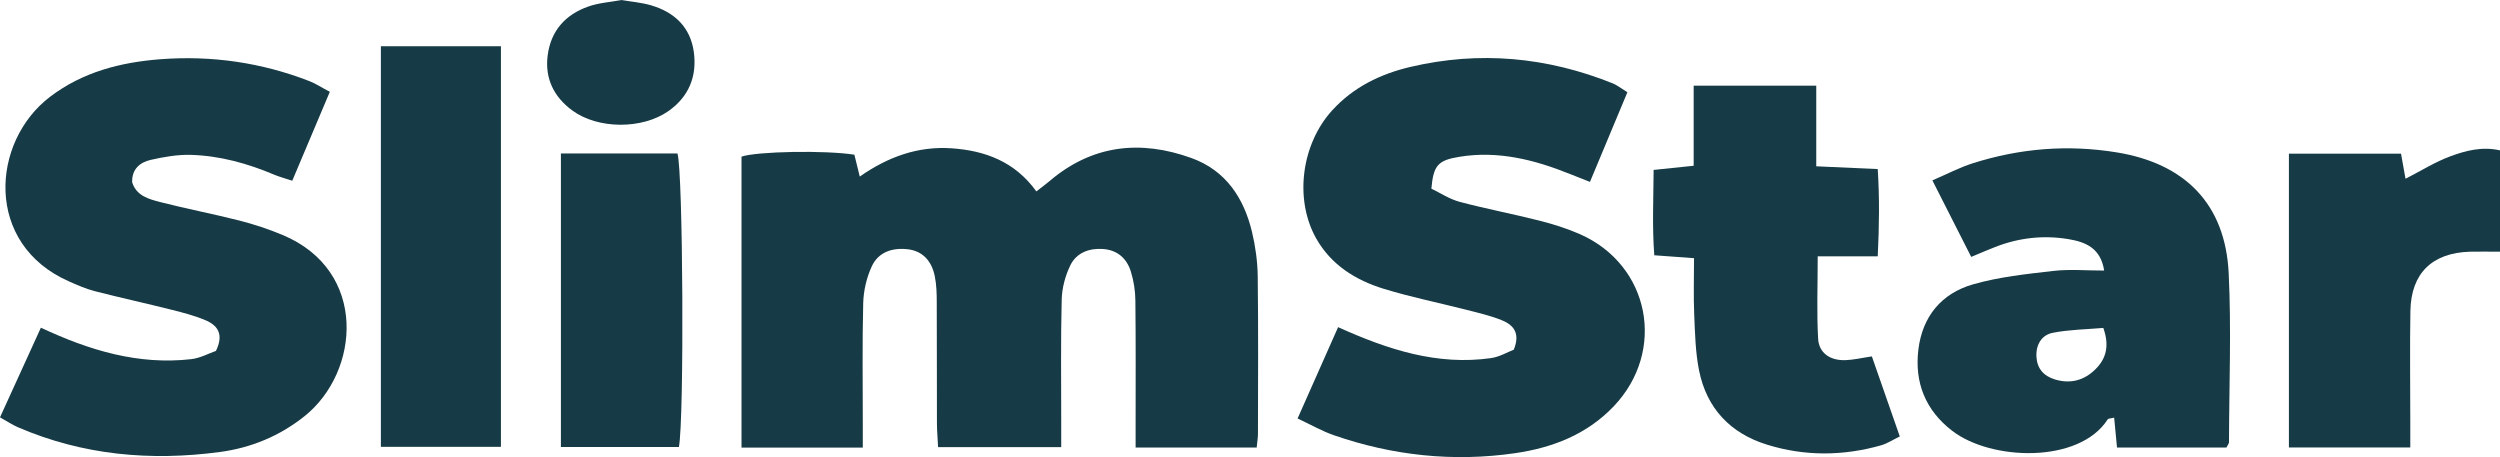 <svg width="443" height="81" viewBox="0 0 443 81" fill="none" xmlns="http://www.w3.org/2000/svg">
<g clip-path="url(#clip0_42_411)">
<path d="M222.675 79.308H201.23C201.23 77.754 201.23 76.458 201.23 75.162C201.23 67.846 201.273 60.53 201.187 53.215C201.166 51.511 200.897 49.765 200.393 48.137C199.674 45.802 198.021 44.303 195.434 44.12C192.955 43.949 190.743 44.817 189.67 47.002C188.769 48.844 188.189 51.019 188.135 53.054C187.953 60.23 188.049 67.418 188.049 74.605C188.049 76.041 188.049 77.476 188.049 79.233H166.228C166.153 77.679 166.024 76.255 166.024 74.841C166.003 67.793 166.024 60.734 165.992 53.686C165.992 52.1 165.96 50.472 165.638 48.919C165.058 46.102 163.373 44.474 160.894 44.174C158.125 43.842 155.634 44.667 154.465 47.227C153.552 49.219 153.016 51.533 152.962 53.718C152.779 60.766 152.887 67.814 152.887 74.873C152.887 76.287 152.887 77.701 152.887 79.318H131.398C131.398 61.977 131.398 44.87 131.398 27.753C134.135 26.822 146.2 26.596 151.395 27.411C151.652 28.46 151.931 29.585 152.35 31.288C157.352 27.785 162.665 25.879 168.59 26.275C174.579 26.682 179.86 28.653 183.638 33.913C184.529 33.227 185.248 32.713 185.924 32.134C193.48 25.665 202.046 24.722 211.137 28.01C217.191 30.196 220.4 35.059 221.849 41.068C222.461 43.639 222.836 46.327 222.869 48.962C222.987 58.27 222.922 67.589 222.911 76.897C222.911 77.551 222.793 78.204 222.686 79.297L222.675 79.308Z" fill="#173B46"/>
<path d="M288.375 16.346C286.121 21.744 283.985 26.864 281.741 32.231C280.378 31.695 279.294 31.277 278.21 30.838C271.91 28.3 265.448 26.661 258.6 27.786C254.779 28.407 254.006 29.317 253.641 33.431C255.165 34.159 256.818 35.273 258.654 35.766C263.312 37.008 268.056 37.897 272.736 39.086C275.194 39.707 277.652 40.479 279.97 41.496C292.378 46.97 295.319 62.191 285.927 72.024C281.172 77.005 275.065 79.35 268.464 80.304C257.537 81.889 246.793 80.732 236.36 77.123C234.257 76.394 232.293 75.259 229.931 74.156C232.4 68.596 234.686 63.423 237.112 57.971C245.978 61.977 254.715 64.804 264.214 63.455C265.716 63.24 267.133 62.394 268.239 61.966C269.462 58.988 268.131 57.553 266.113 56.739C264.139 55.946 262.035 55.453 259.963 54.928C255.037 53.664 250.024 52.658 245.173 51.169C240.203 49.637 235.888 46.948 233.237 42.267C229.319 35.337 230.586 25.547 236.081 19.538C239.827 15.435 244.604 13.111 249.917 11.858C262.185 8.976 274.153 10.101 285.799 14.782C286.518 15.071 287.151 15.585 288.375 16.346Z" fill="#173B46"/>
<path d="M0 73.952C2.49 68.5 4.798 63.444 7.245 58.067C15.886 62.116 24.526 64.697 33.843 63.647C35.485 63.465 37.052 62.598 38.265 62.18C39.682 59.288 38.598 57.703 36.547 56.803C34.605 55.957 32.501 55.421 30.43 54.896C25.889 53.75 21.306 52.754 16.766 51.586C15.22 51.19 13.739 50.526 12.268 49.883C-2.844 43.274 -1.599 25.075 8.898 17.128C14.673 12.747 21.36 11.043 28.401 10.497C37.492 9.801 46.326 11.076 54.827 14.375C55.911 14.793 56.898 15.457 58.444 16.271C56.2 21.584 54.054 26.672 51.789 32.027C50.533 31.609 49.535 31.352 48.59 30.956C43.857 28.953 38.952 27.593 33.81 27.443C31.438 27.378 29.013 27.807 26.694 28.332C24.773 28.771 23.335 30.003 23.421 32.306C24.183 34.716 26.372 35.283 28.401 35.808C33.07 37.008 37.803 37.908 42.472 39.097C45.059 39.761 47.614 40.607 50.072 41.635C65.27 47.987 63.778 65.897 53.978 73.738C49.556 77.272 44.49 79.35 38.995 80.09C26.705 81.739 14.662 80.668 3.156 75.698C2.201 75.28 1.32 74.691 -0.01 73.952H0Z" fill="#173B46"/>
<path d="M375.133 79.297C374.939 77.294 374.8 75.74 374.628 74.005C374.113 74.144 373.608 74.123 373.469 74.337C368.392 82.2 352.818 81.653 345.927 76.34C341.194 72.698 339.219 67.782 339.938 61.923C340.657 56.053 344.049 51.972 349.652 50.376C354.235 49.069 359.075 48.555 363.841 48.009C366.728 47.676 369.691 47.944 372.857 47.944C372.245 43.949 369.53 42.878 366.589 42.385C362.145 41.635 357.766 42.117 353.548 43.767C352.303 44.249 351.079 44.784 349.297 45.523C347.097 41.185 344.907 36.869 342.417 31.963C345.036 30.838 347.258 29.66 349.609 28.921C357.916 26.286 366.374 25.59 375.036 26.993C387.208 28.964 394.335 36.162 394.925 48.426C395.408 58.377 395 68.382 394.979 78.365C394.979 78.59 394.764 78.825 394.528 79.297H375.165H375.133ZM372.707 58.109C369.744 58.367 366.707 58.399 363.777 58.966C361.77 59.352 360.75 61.077 360.857 63.197C360.965 65.297 362.124 66.625 364.131 67.236C366.642 67.996 368.939 67.525 370.882 65.832C373.05 63.937 373.941 61.591 372.707 58.109Z" fill="#173B46"/>
<path d="M300.181 45.749C297.616 45.556 295.641 45.417 293.14 45.235C292.754 40.243 292.99 35.294 293.022 30.11C295.469 29.853 297.541 29.639 300.117 29.371V15.178H321.841V29.467C325.62 29.639 328.893 29.789 332.736 29.96C333.058 35.048 333.004 39.997 332.736 45.417H322.099C322.099 50.59 321.906 55.325 322.174 60.038C322.324 62.576 324.321 63.905 326.993 63.819C328.432 63.776 329.859 63.423 331.695 63.155C333.305 67.782 334.915 72.377 336.643 77.337C335.419 77.926 334.432 78.59 333.358 78.901C326.629 80.818 319.834 80.872 313.147 78.804C306.6 76.79 302.414 72.335 301.072 65.64C300.428 62.416 300.353 59.052 300.214 55.742C300.074 52.572 300.181 49.391 300.181 45.749Z" fill="#173B46"/>
<path d="M67.492 8.194H88.765V79.179H67.492V8.194Z" fill="#173B46"/>
<path d="M427.093 79.286H405.594V27.228H425.462C425.741 28.792 425.988 30.163 426.256 31.674C429.068 30.238 431.537 28.674 434.22 27.689C436.925 26.703 439.802 25.911 443.011 26.65V44.602C441.068 44.602 439.372 44.559 437.676 44.602C430.968 44.806 427.244 48.426 427.125 55.089C427.007 61.601 427.104 68.125 427.104 74.648C427.104 76.073 427.104 77.508 427.104 79.286H427.093Z" fill="#173B46"/>
<path d="M99.381 27.196H120.043C121.041 30.206 121.266 74.294 120.3 79.211H99.392V27.196H99.381Z" fill="#173B46"/>
<path d="M110.103 0C111.917 0.311 113.678 0.45 115.331 0.932C119.538 2.153 122.361 4.842 122.951 9.255C123.52 13.529 122.071 17.128 118.454 19.677C113.796 22.955 105.928 22.912 101.388 19.559C98.146 17.16 96.536 13.925 97.041 9.865C97.588 5.474 100.175 2.581 104.275 1.146C106.143 0.493 108.193 0.364 110.114 0.011L110.103 0Z" fill="#173B46"/>
</g>
<defs>
<clipPath id="clip0_42_411">
<rect width="443" height="81" fill="white"/>
</clipPath>
</defs>
</svg>
